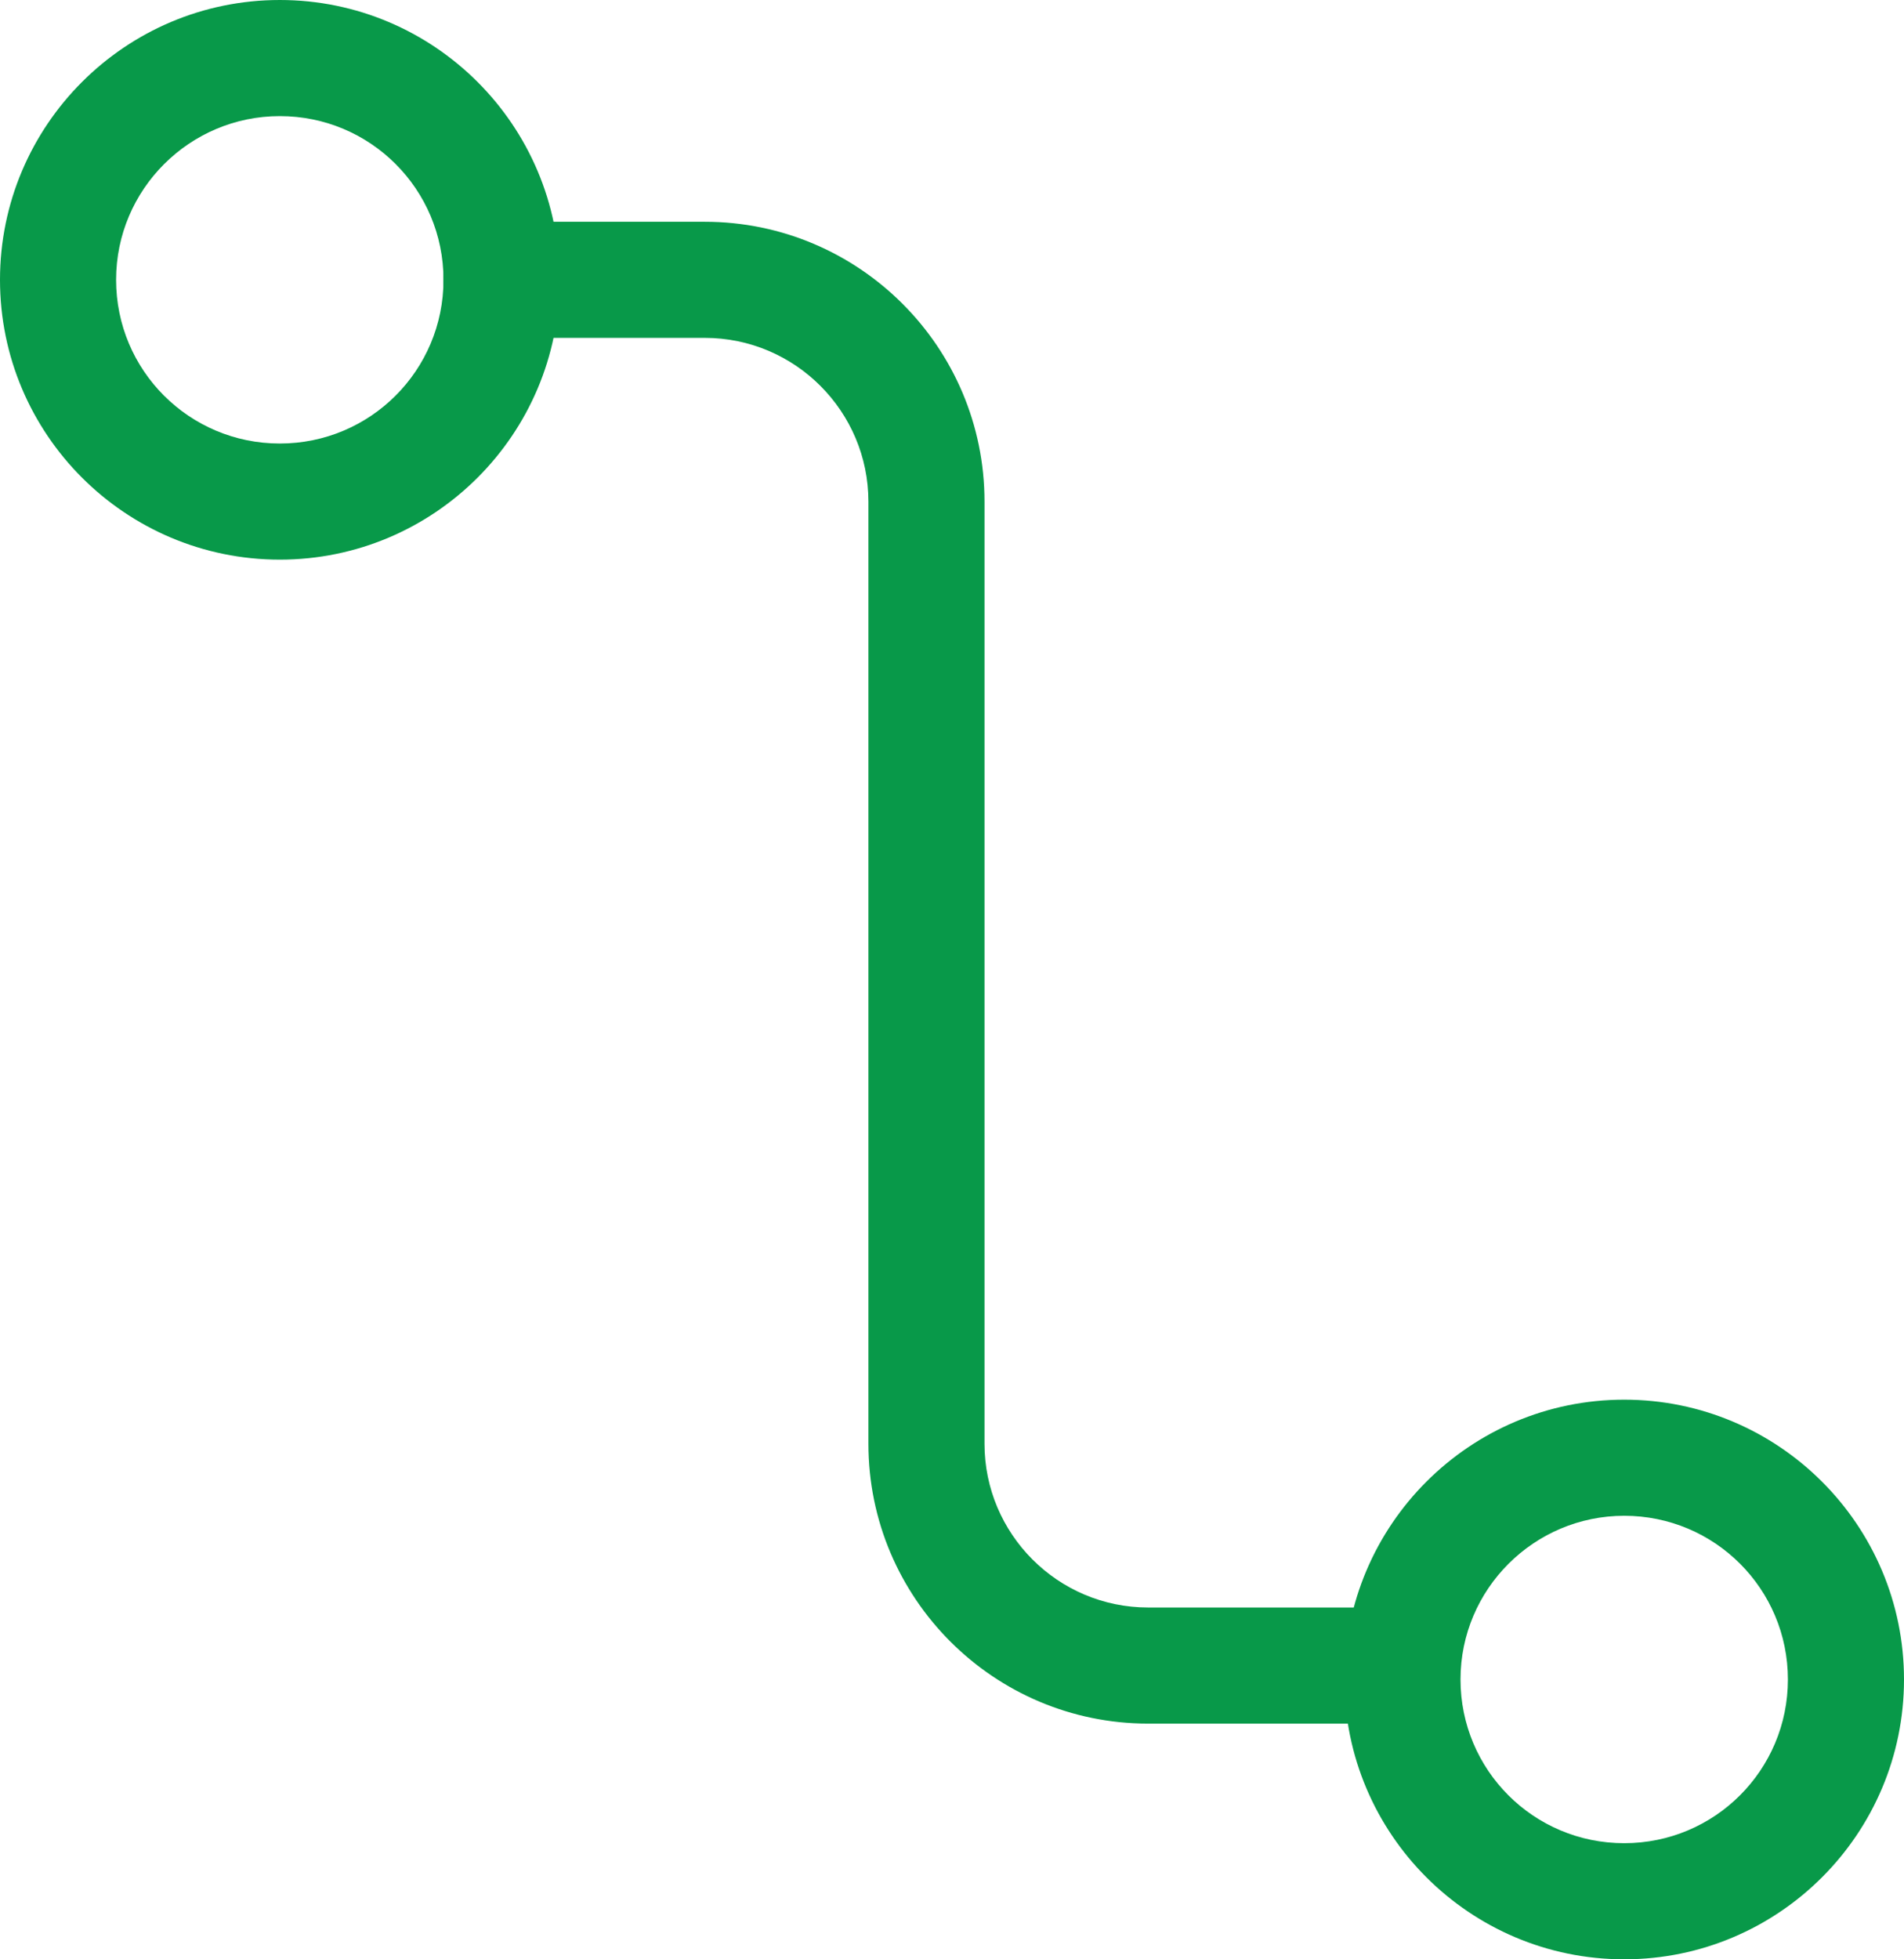 <?xml version="1.0" encoding="UTF-8"?>
<svg id="Layer_2" data-name="Layer 2" xmlns="http://www.w3.org/2000/svg" viewBox="0 0 32.8 33.75">
  <defs>
    <style>
      .cls-1 {
        fill: #089949;
      }
    </style>
  </defs>
  <g id="Layer_1-2" data-name="Layer 1">
    <g>
      <path class="cls-1" d="M23.92,29.69h-4.14c-2.66,0-4.82-2.16-4.82-4.82V8.64c0-1.55-1.26-2.82-2.82-2.82h-3.5c-.55,0-1-.45-1-1s.45-1,1-1h3.5c2.66,0,4.82,2.16,4.82,4.82v16.23c0,1.55,1.26,2.82,2.82,2.82h4.14c.55,0,1,.45,1,1s-.45,1-1,1Z"/>
      <path class="cls-1" d="M4.82,9.64C2.16,9.64,0,7.48,0,4.82S2.16,0,4.82,0s4.82,2.16,4.82,4.82-2.16,4.82-4.82,4.82ZM4.82,2c-1.55,0-2.82,1.26-2.82,2.82s1.26,2.82,2.82,2.82,2.82-1.26,2.82-2.82-1.26-2.82-2.82-2.82Z"/>
      <path class="cls-1" d="M27.98,33.75c-2.66,0-4.82-2.16-4.82-4.82s2.16-4.82,4.82-4.82,4.82,2.16,4.82,4.82-2.16,4.82-4.82,4.82ZM27.98,26.11c-1.55,0-2.82,1.26-2.82,2.82s1.26,2.82,2.82,2.82,2.82-1.26,2.82-2.82-1.26-2.82-2.82-2.82Z"/>
    </g>
  </g>
</svg>